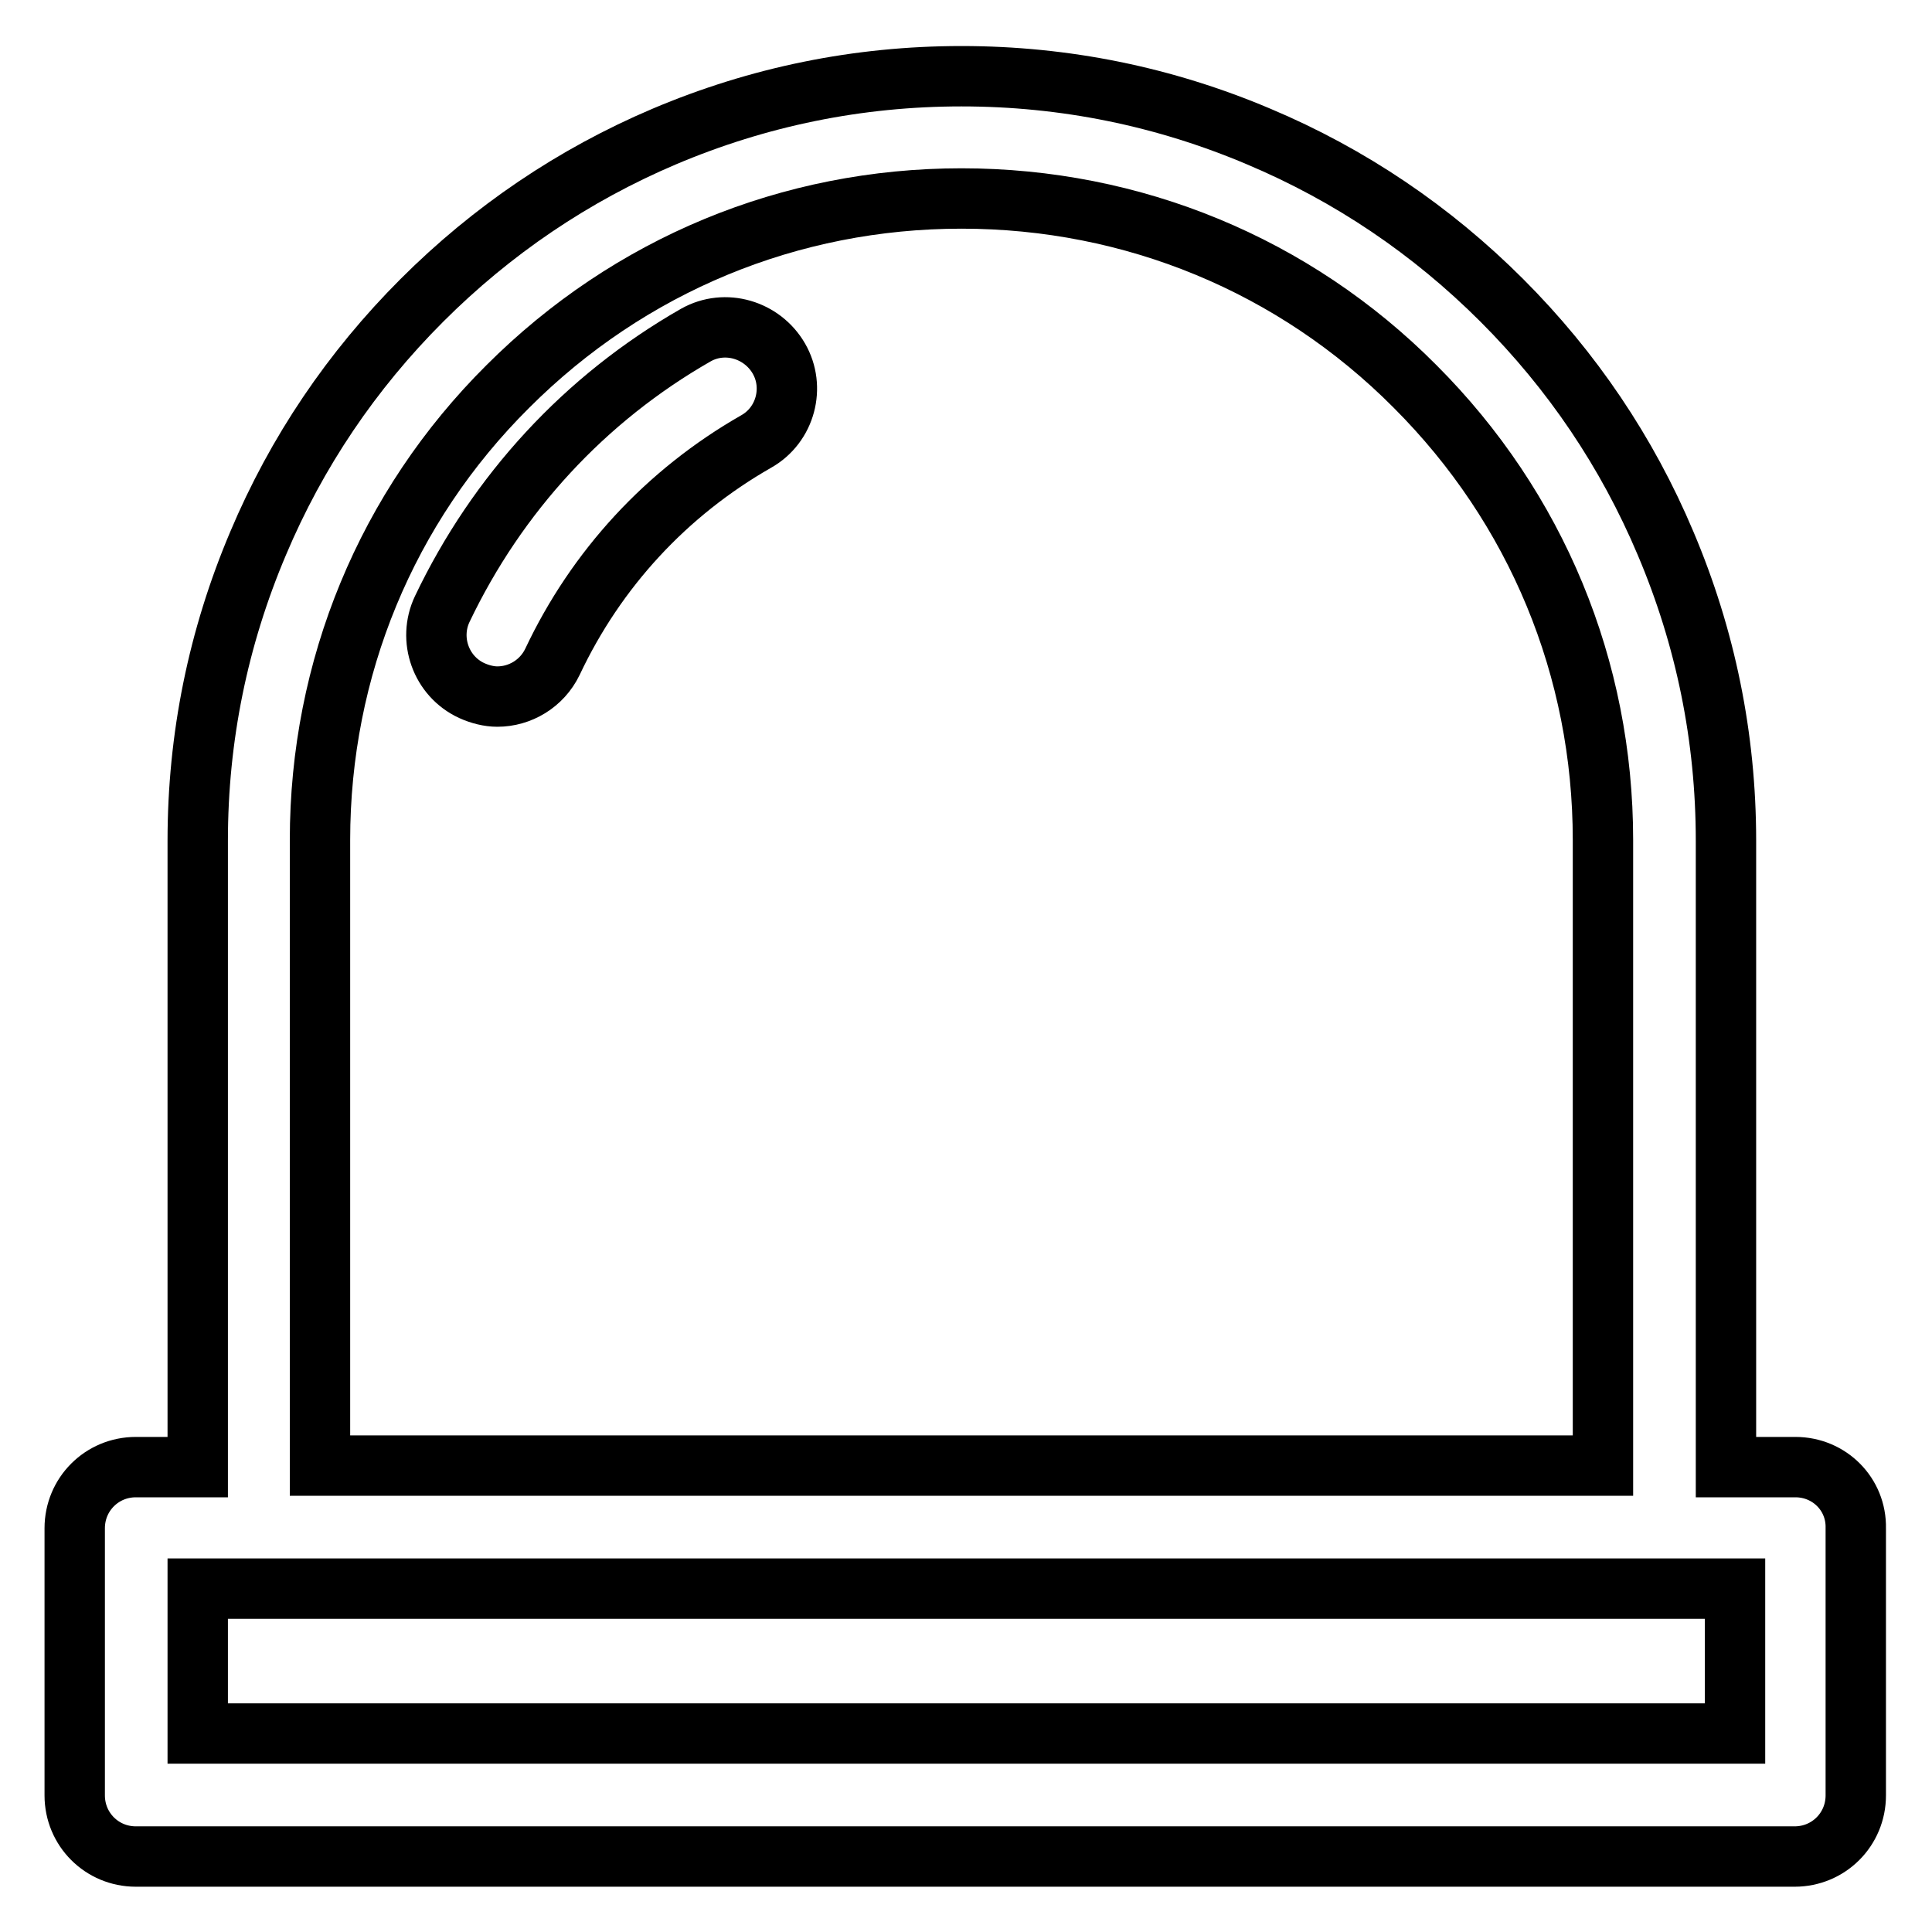 <?xml version="1.0" encoding="utf-8"?>
<!-- Svg Vector Icons : http://www.onlinewebfonts.com/icon -->
<!DOCTYPE svg PUBLIC "-//W3C//DTD SVG 1.1//EN" "http://www.w3.org/Graphics/SVG/1.1/DTD/svg11.dtd">
<svg version="1.1" xmlns="http://www.w3.org/2000/svg" xmlns:xlink="http://www.w3.org/1999/xlink" x="0px" y="0px" viewBox="0 0 256 256" enable-background="new 0 0 256 256" xml:space="preserve">
<g> <path stroke-width="8" fill-opacity="0" stroke="#000000"  d="M237.9,194.4h-9.2v-83c0-13.7-2.7-26.9-8-39.4c-5.1-12.1-12.4-22.9-21.7-32.2c-9.3-9.3-20.1-16.6-32.2-21.7 c-12.5-5.3-25.7-8-39.4-8s-26.9,2.7-39.4,8C76,23.2,65.2,30.5,55.9,39.8c-9.3,9.3-16.6,20.1-21.7,32.2c-5.3,12.5-8,25.7-8,39.4v83 h-8.2c-4.5,0-8.1,3.6-8.1,8.1v35.4c0,4.5,3.6,8.1,8.1,8.1h219.8c4.5,0,8.1-3.6,8.1-8.1v-35.4C246,198,242.4,194.4,237.9,194.4z  M42.4,111.3c0-22.7,8.8-44.1,24.9-60.1c16.1-16.1,37.4-24.9,60.1-24.9c22.7,0,44.1,8.8,60.1,24.9c16.1,16.1,24.9,37.4,24.9,60.1 v82.9H42.4V111.3z M229.8,229.7H26.2v-19.2h203.7V229.7z M92.2,44.4c-14.7,8.4-26.3,21-33.6,36.3c-1.9,4-0.2,8.9,3.9,10.8 c1.1,0.5,2.3,0.8,3.4,0.8c3,0,5.9-1.7,7.3-4.6c5.8-12.3,15.1-22.4,27-29.2c3.9-2.2,5.2-7.2,3-11S96.1,42.2,92.2,44.4z"/></g>
</svg>